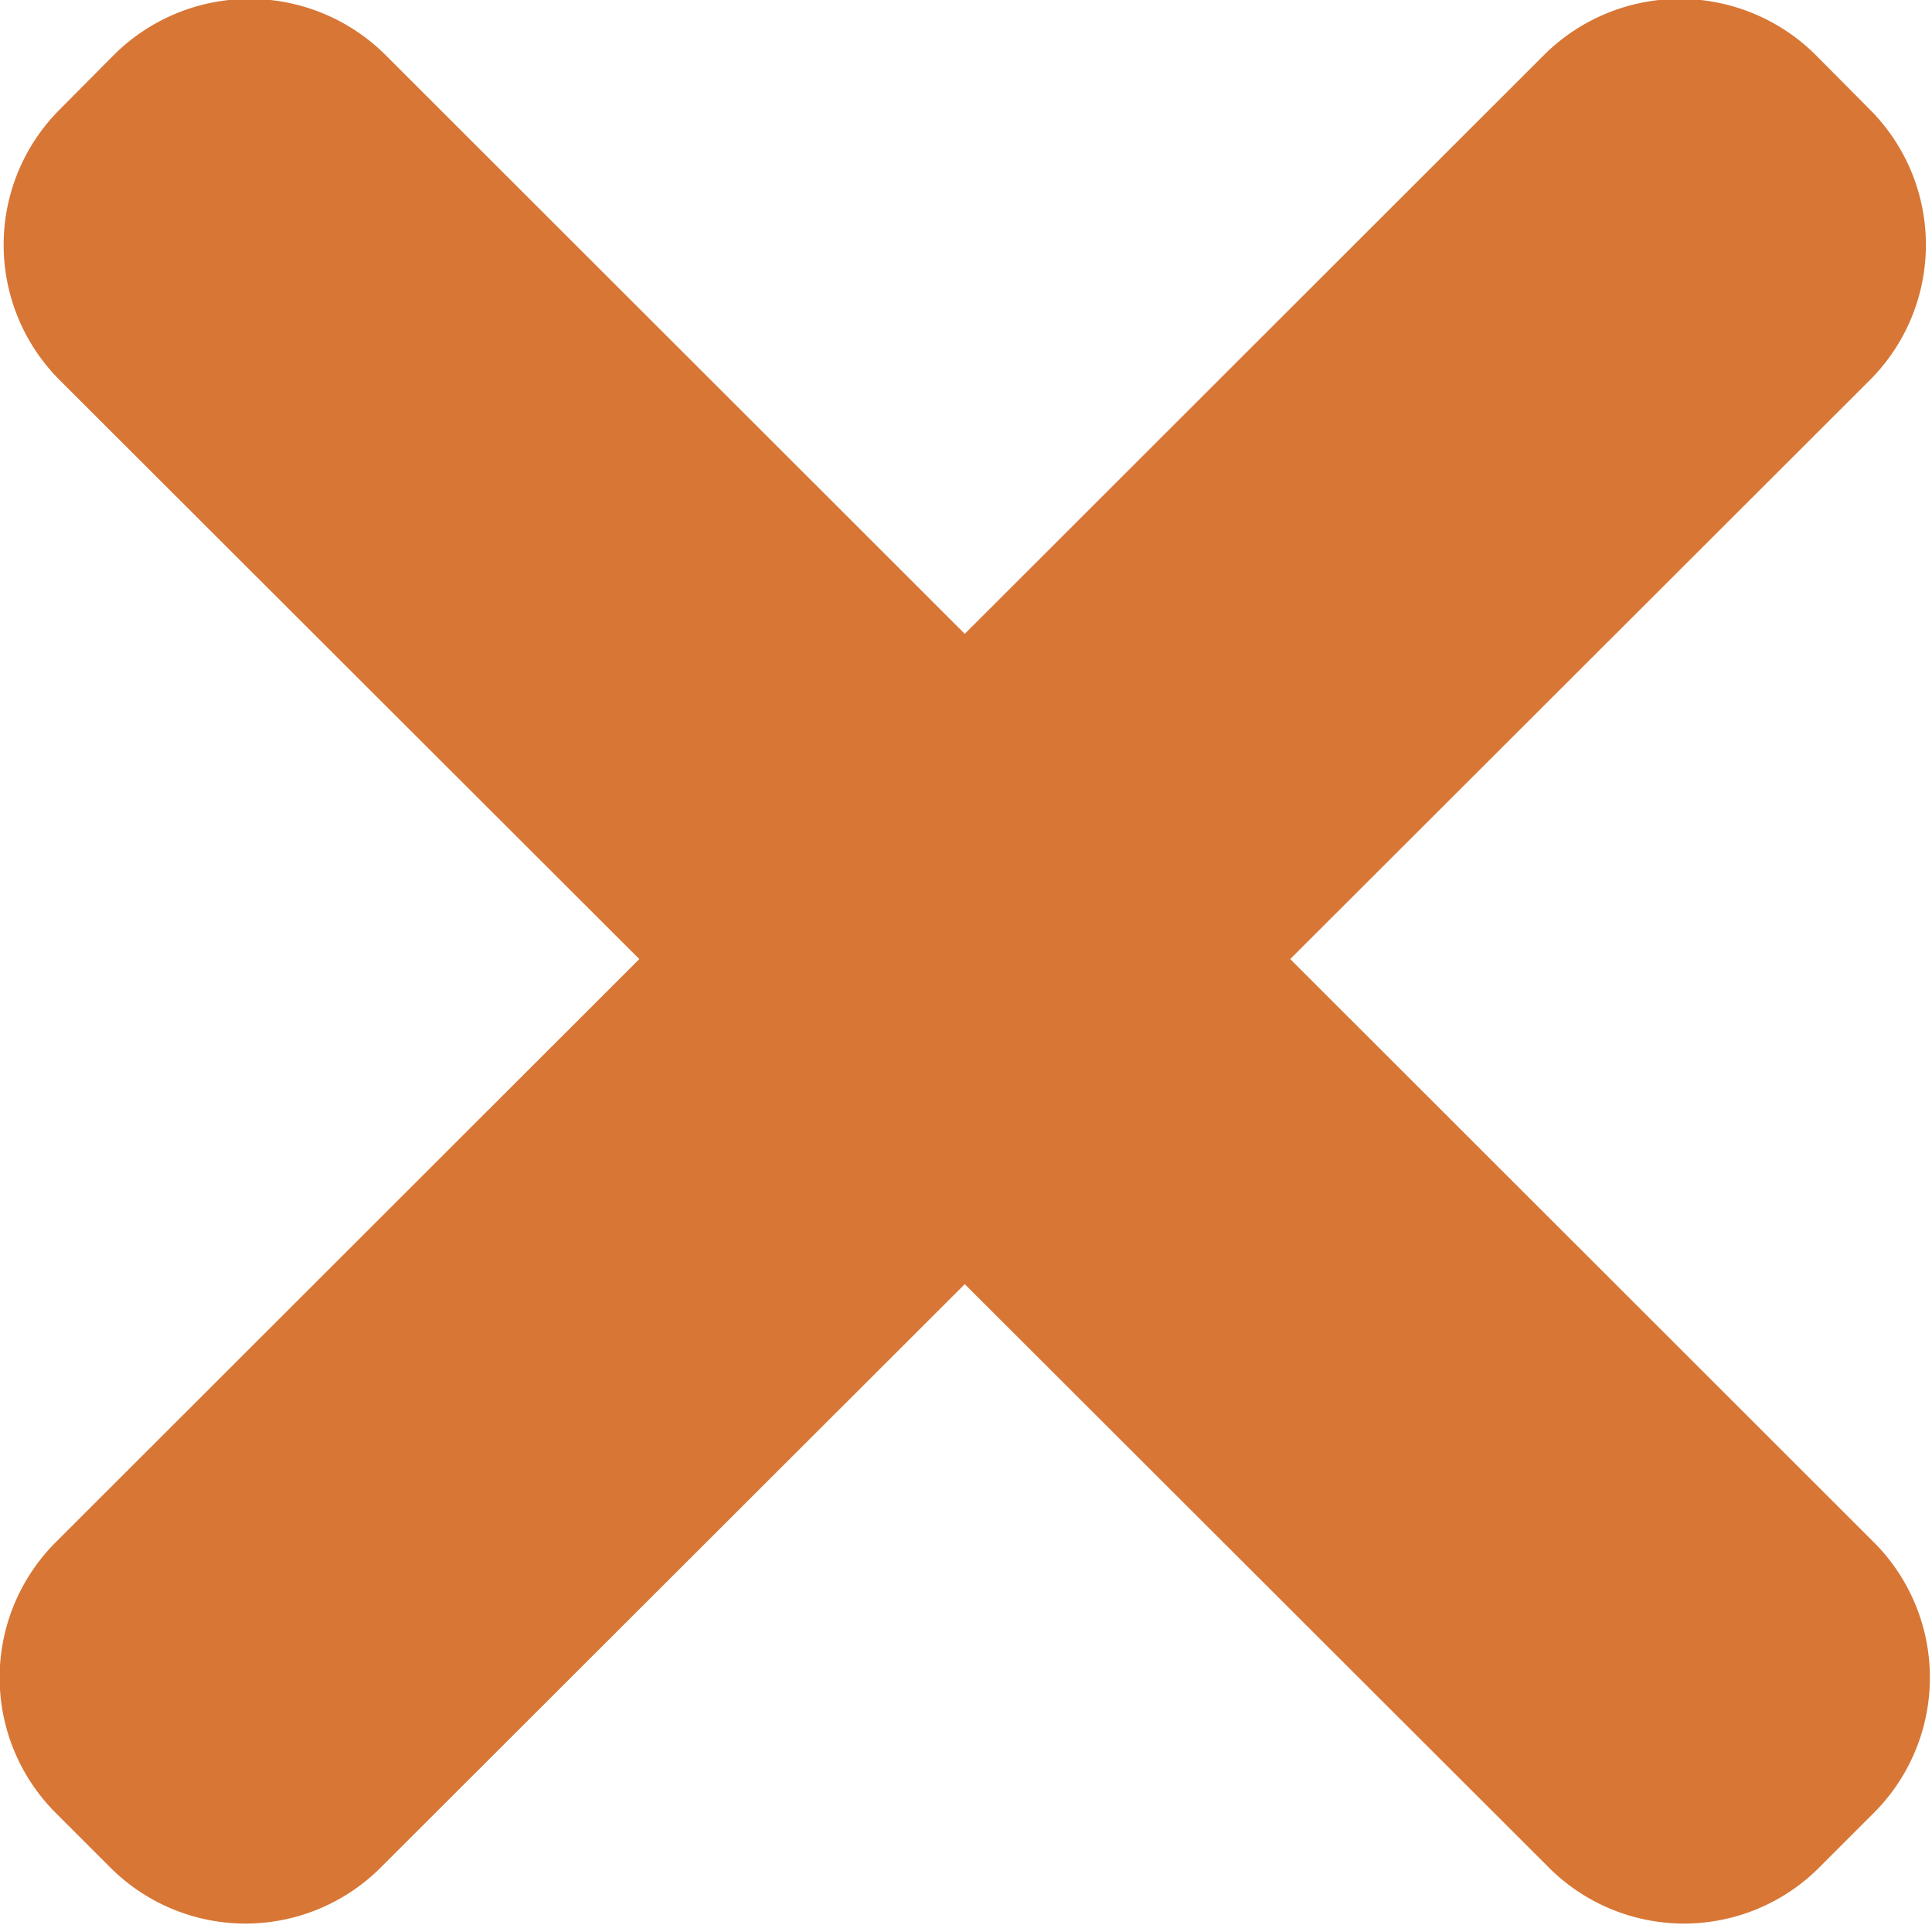 <svg id="X" xmlns="http://www.w3.org/2000/svg" xmlns:xlink="http://www.w3.org/1999/xlink" width="25.094" height="25" viewBox="0 0 25.094 25">
  <defs>
    <style>
      .cls-1, .cls-2 {
        fill: #d87636;
        fill-rule: evenodd;
      }

      .cls-1 {
        filter: url(#filter);
      }

      .cls-2 {
        filter: url(#filter-2);
      }
    </style>
    <filter id="filter" x="857.969" y="2979" width="25.031" height="25" filterUnits="userSpaceOnUse">
      <feFlood result="flood" flood-color="#2c335d"/>
      <feComposite result="composite" operator="in" in2="SourceGraphic"/>
      <feBlend result="blend" in2="SourceGraphic"/>
    </filter>
    <filter id="filter-2" x="858.031" y="2979" width="25.032" height="25" filterUnits="userSpaceOnUse">
      <feFlood result="flood" flood-color="#2c335d"/>
      <feComposite result="composite" operator="in" in2="SourceGraphic"/>
      <feBlend result="blend" in2="SourceGraphic"/>
    </filter>
  </defs>
  <path id="Rectángulo_726_copia_2" data-name="Rectángulo 726 copia 2" class="cls-1" d="M881.548,2979.71l0.705,0.71a2.485,2.485,0,0,1,0,3.52l-19.332,19.31a2.482,2.482,0,0,1-3.526,0l-0.7-.7a2.485,2.485,0,0,1,0-3.52l19.333-19.32A2.5,2.5,0,0,1,881.548,2979.71Z" transform="translate(-857.969 -2979)"/>
  <path id="Rectángulo_726_copia_3" data-name="Rectángulo 726 copia 3" class="cls-2" d="M859.452,2979.71l-0.705.71a2.485,2.485,0,0,0,0,3.52l19.332,19.31a2.482,2.482,0,0,0,3.526,0l0.7-.7a2.485,2.485,0,0,0,0-3.52l-19.333-19.32A2.5,2.5,0,0,0,859.452,2979.71Z" transform="translate(-857.969 -2979)"/>
</svg>
